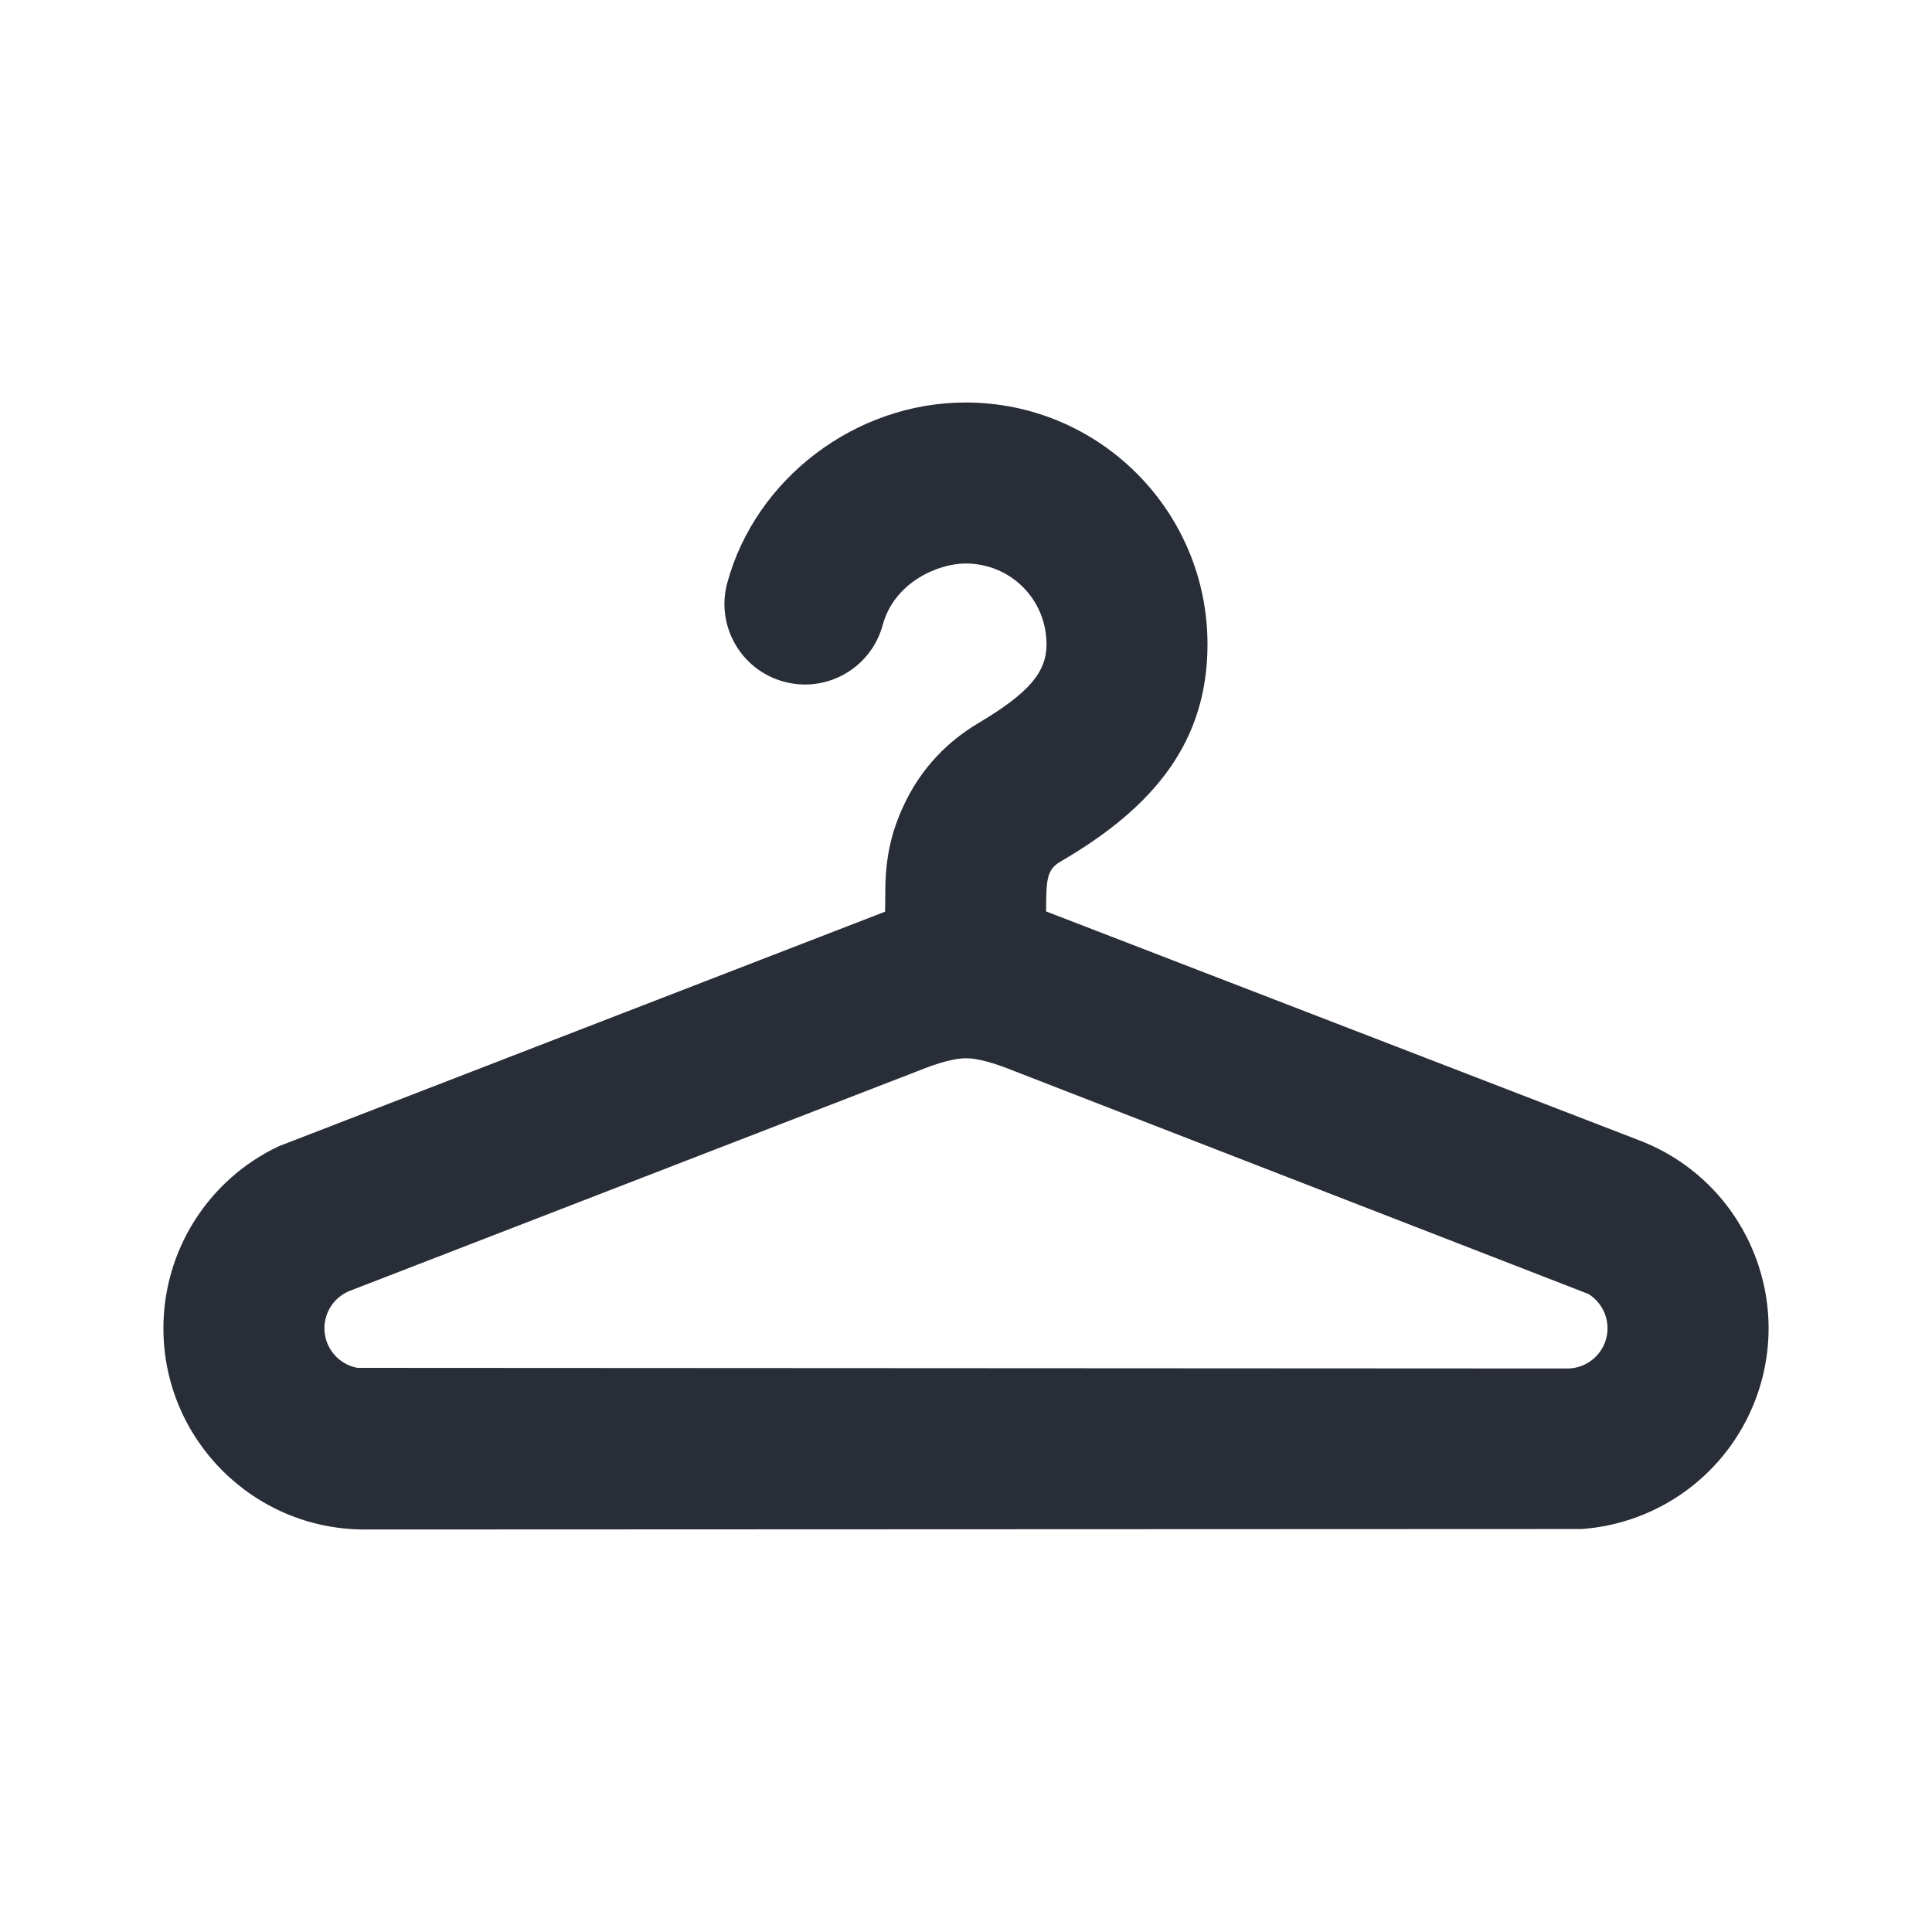 <svg width="24" height="24" viewBox="0 0 24 24" fill="none" xmlns="http://www.w3.org/2000/svg">
<g clip-path="url(#clip0_7823_55059)">
<path fill-rule="evenodd" clip-rule="evenodd" d="M11.995 5C13.655 5 15 6.345 15 8.004C15 9.208 14.344 10.022 13.177 10.701C13.004 10.801 12.995 10.921 12.995 11.322C12.995 11.322 15.454 12.271 20.372 14.169C21.66 14.667 22.299 16.115 21.801 17.402C21.45 18.309 20.609 18.924 19.651 18.994L4.53 19C3.149 19 2.03 17.881 2.03 16.5C2.03 15.528 2.592 14.651 3.461 14.24L10.995 11.325L10.999 10.959C11.014 10.605 11.081 10.287 11.267 9.922C11.461 9.542 11.757 9.218 12.155 8.982C12.79 8.604 13 8.346 13 8.004C13 7.45 12.559 7 11.995 7C11.655 7 11.109 7.232 10.965 7.765C10.82 8.298 10.271 8.613 9.738 8.468C9.205 8.324 8.89 7.775 9.034 7.242C9.386 5.944 10.629 5 11.995 5ZM11.393 13.308L4.349 16.034C4.157 16.108 4.03 16.294 4.03 16.5C4.03 16.745 4.207 16.95 4.44 16.992L19.47 17C19.676 17 19.861 16.873 19.936 16.68C20.024 16.452 19.933 16.197 19.731 16.074L12.607 13.308C12.342 13.2 12.14 13.146 12 13.146C11.86 13.146 11.658 13.2 11.393 13.308Z" fill="#282D37"/>
</g>
<defs>
<clipPath id="clip0_7823_55059">
<rect width="24" height="24" fill="white"/>
</clipPath>
</defs>
</svg>
